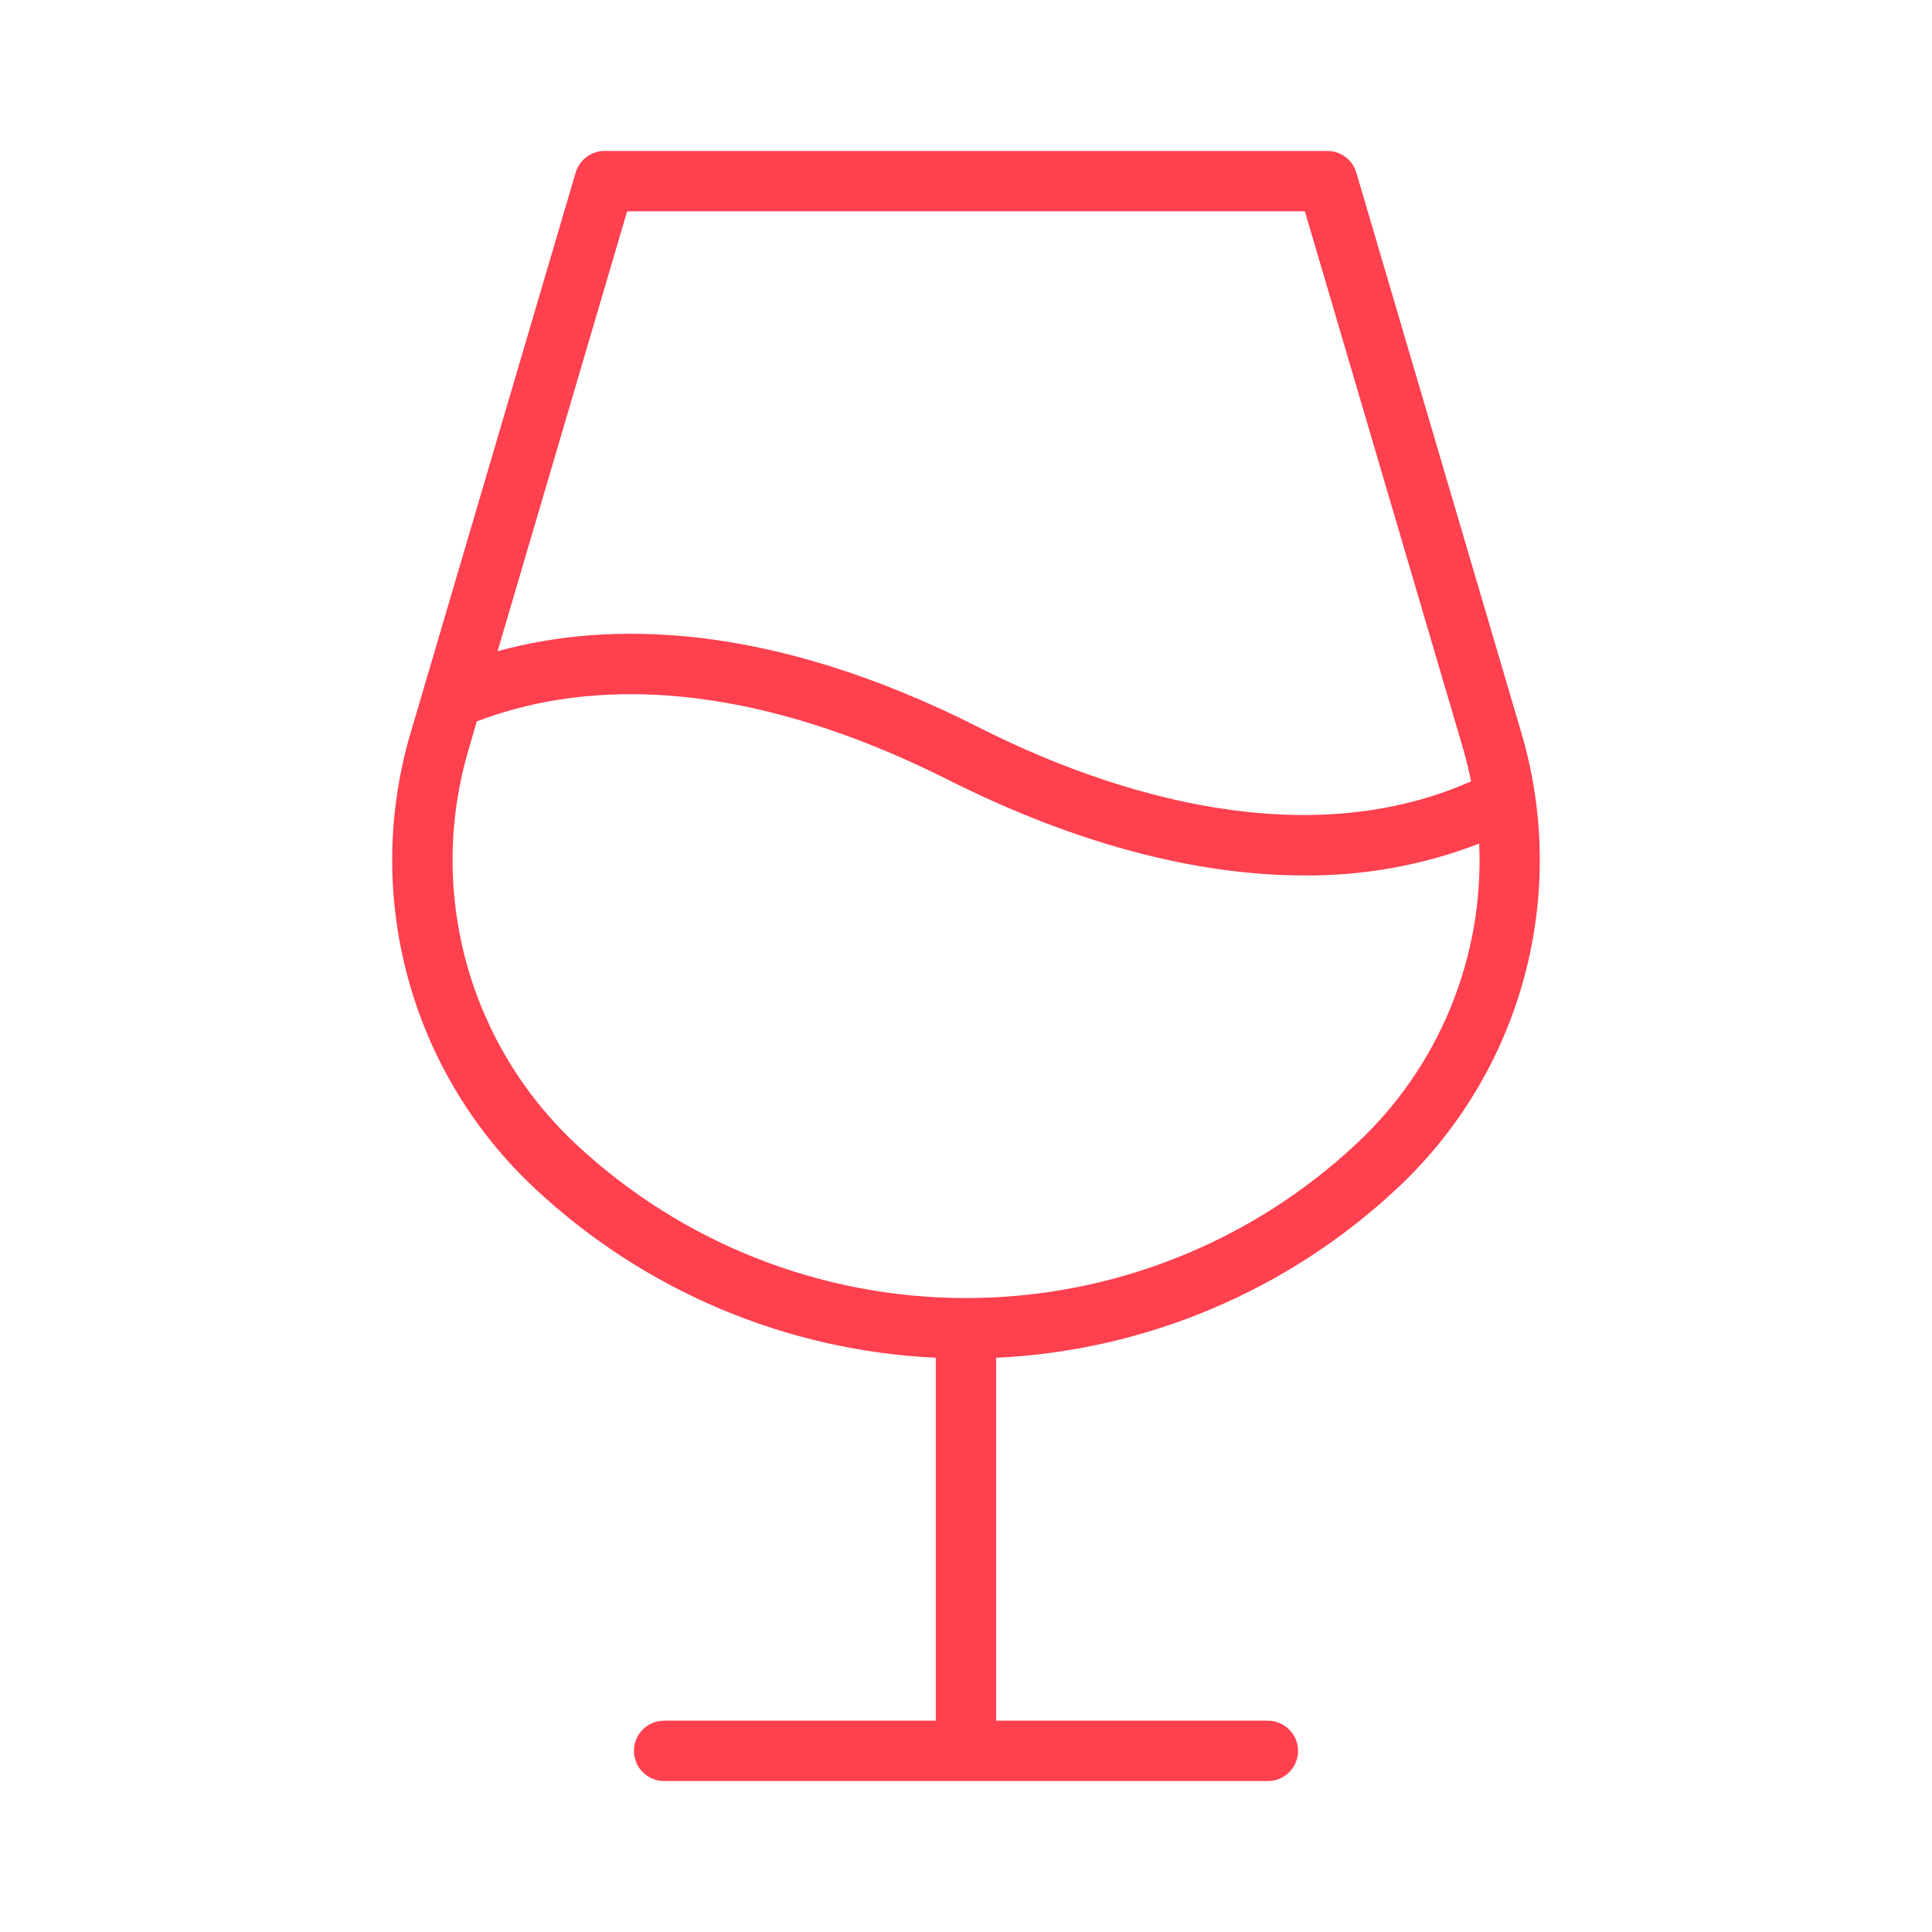 <svg width="48" height="48" viewBox="0 0 48 48" fill="none" xmlns="http://www.w3.org/2000/svg">
<path d="M37.781 18.15L33.697 4.288C33.651 4.133 33.557 3.997 33.428 3.9C33.298 3.803 33.141 3.75 32.979 3.75H15.02C14.859 3.75 14.701 3.803 14.572 3.9C14.443 3.997 14.348 4.133 14.302 4.288L10.219 18.15C9.618 20.142 9.587 22.261 10.128 24.269C10.668 26.278 11.76 28.095 13.278 29.516C15.994 32.064 19.53 33.56 23.25 33.733V42.75H16.5C16.301 42.75 16.11 42.829 15.969 42.97C15.829 43.11 15.75 43.301 15.75 43.5C15.75 43.699 15.829 43.89 15.969 44.03C16.11 44.171 16.301 44.25 16.5 44.25H31.5C31.699 44.25 31.889 44.171 32.03 44.03C32.171 43.89 32.25 43.699 32.25 43.5C32.25 43.301 32.171 43.11 32.03 42.97C31.889 42.829 31.699 42.75 31.5 42.75H24.75V33.733C28.47 33.56 32.005 32.064 34.721 29.516C36.24 28.095 37.331 26.278 37.872 24.269C38.412 22.261 38.381 20.142 37.781 18.15ZM15.581 5.25H32.419L36.343 18.574C36.423 18.853 36.493 19.136 36.549 19.412C32.117 21.375 27.032 19.446 24.339 18.081C19.048 15.401 15.062 15.437 12.362 16.179L15.581 5.25ZM33.697 28.419C31.068 30.881 27.601 32.25 24 32.25C20.398 32.25 16.931 30.881 14.302 28.419C12.987 27.188 12.043 25.614 11.575 23.874C11.108 22.134 11.136 20.298 11.657 18.574L11.844 17.925C14.218 17.012 18.116 16.613 23.657 19.425C25.687 20.438 28.937 21.75 32.4 21.75C33.887 21.763 35.363 21.495 36.75 20.959C36.811 22.349 36.571 23.736 36.043 25.024C35.516 26.313 34.716 27.471 33.697 28.419Z" fill="#FF404E"/>
</svg>
